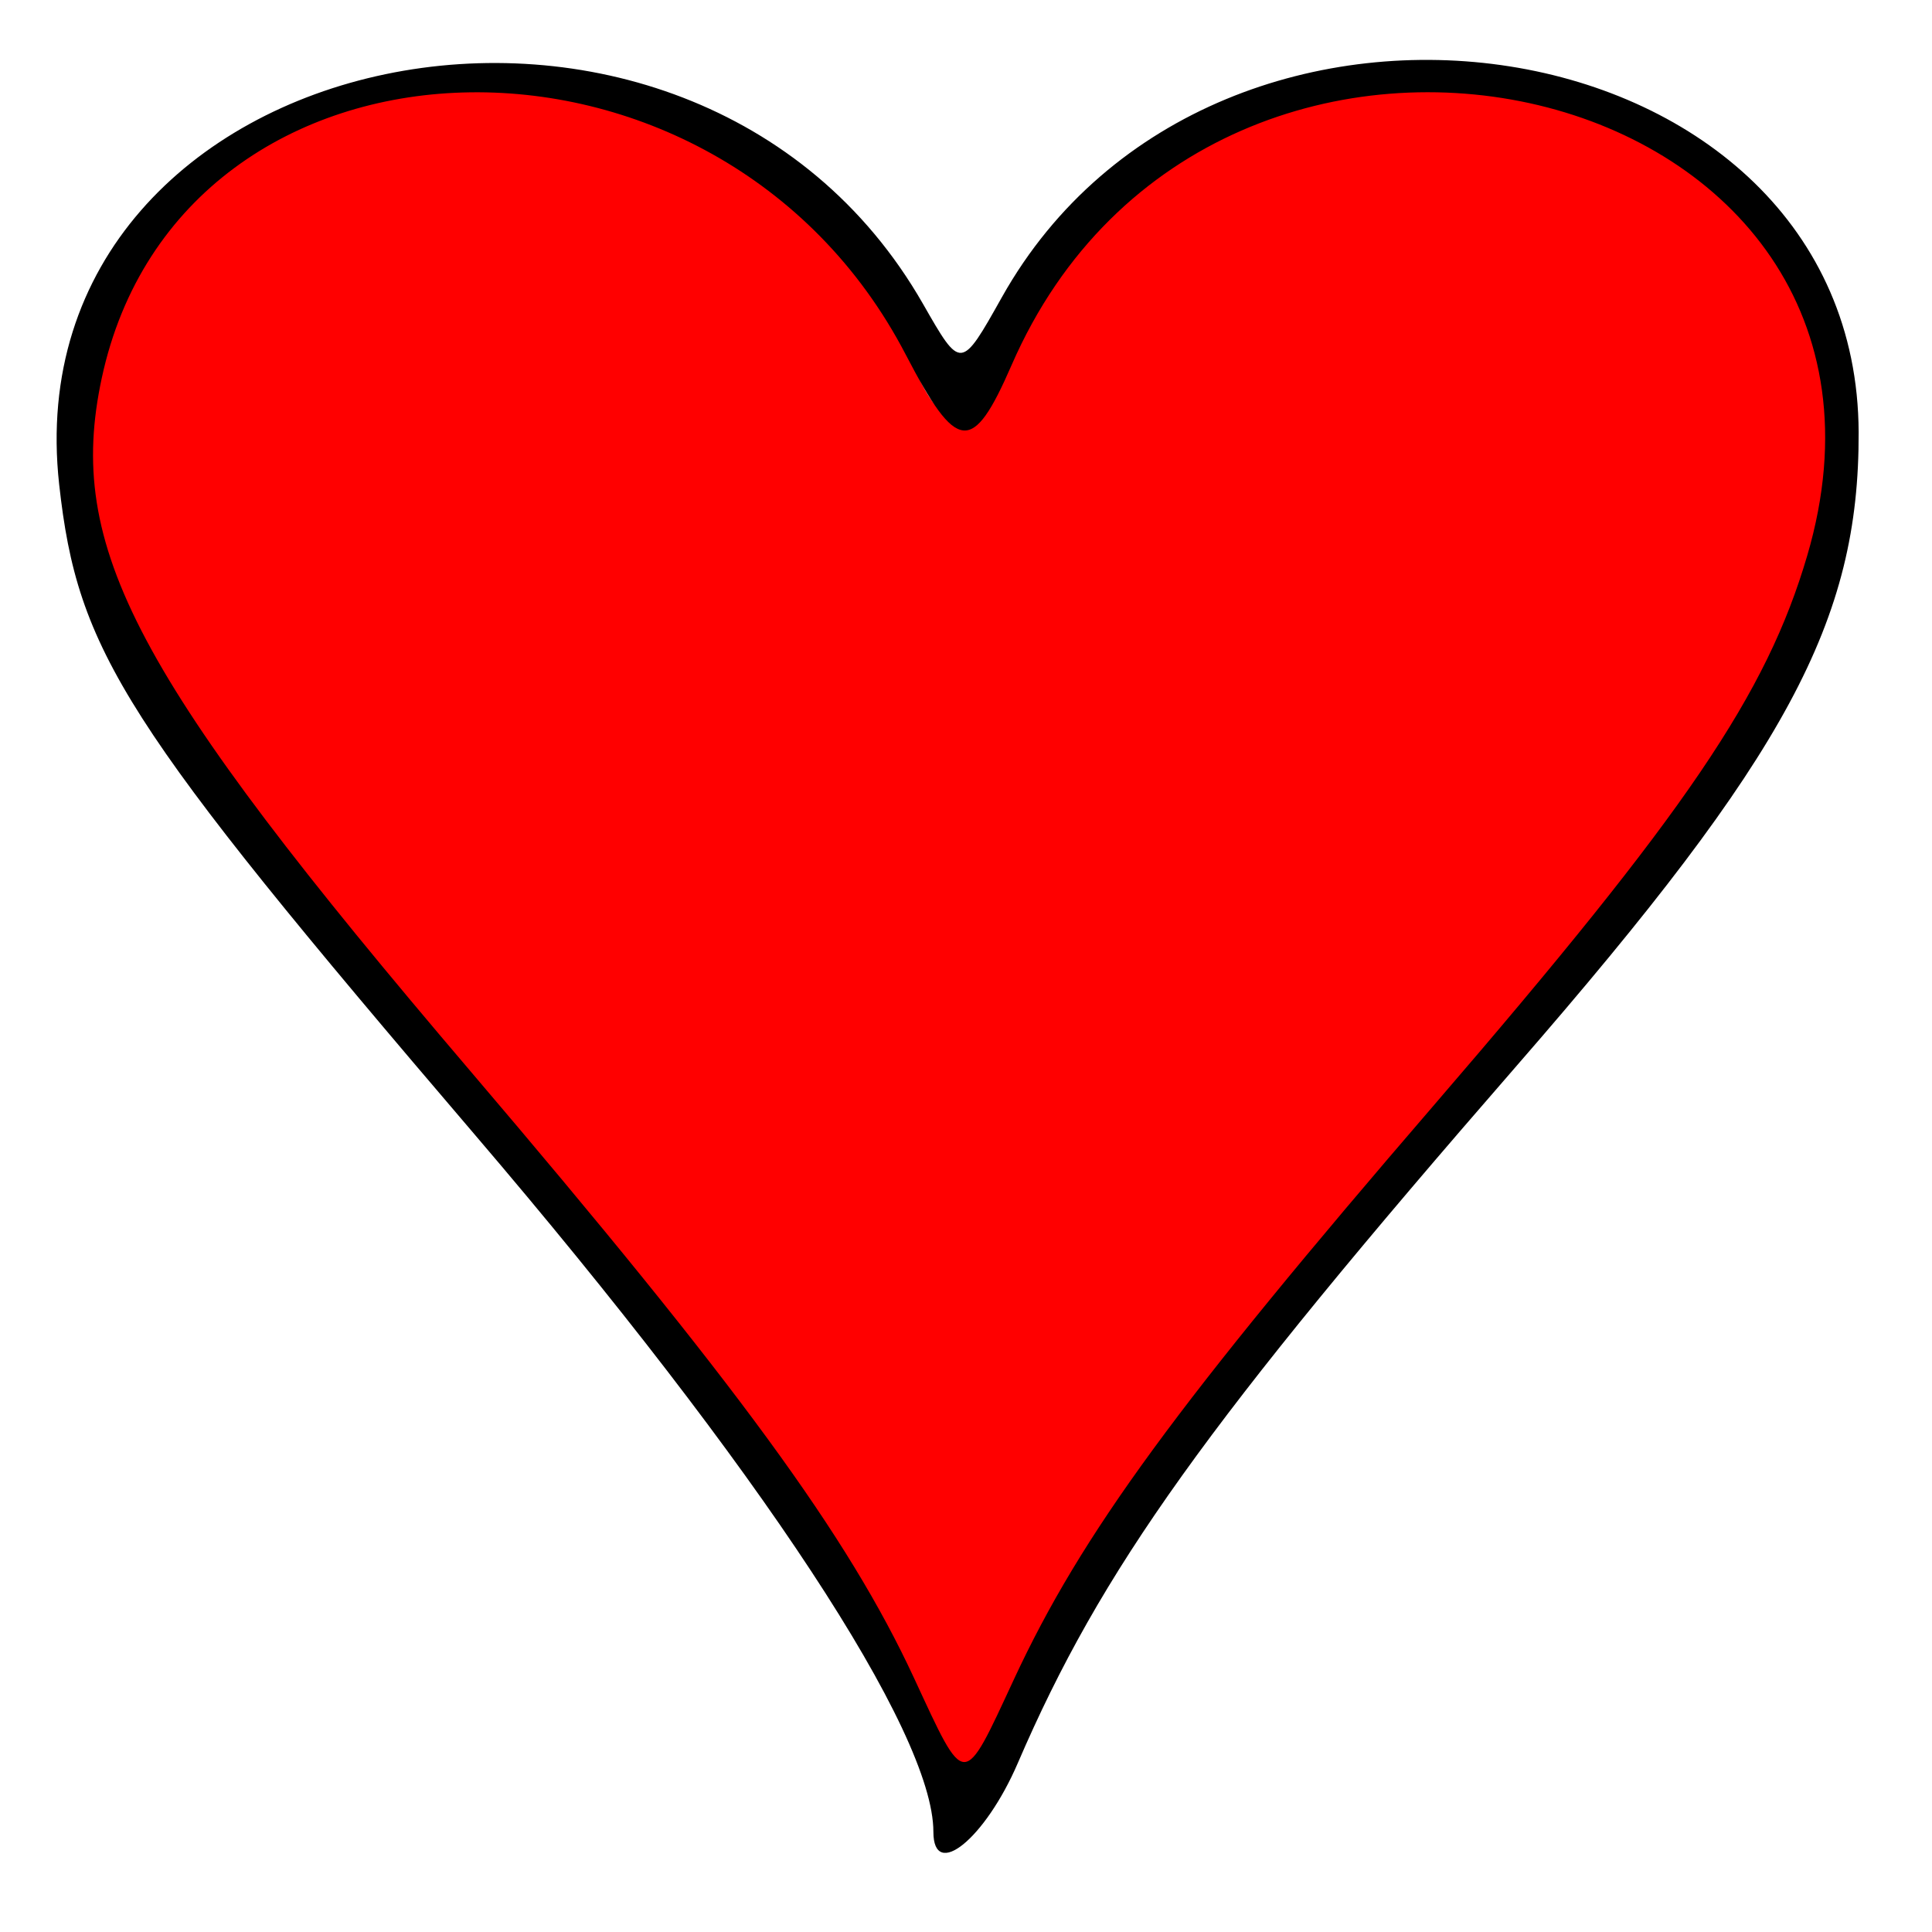<?xml version="1.0" encoding="UTF-8" standalone="no"?>
<!-- Created with Inkscape (http://www.inkscape.org/) -->

<svg
   xmlns:dc="http://purl.org/dc/elements/1.1/"
   xmlns:cc="http://creativecommons.org/ns#"
   xmlns:rdf="http://www.w3.org/1999/02/22-rdf-syntax-ns#"
   xmlns:svg="http://www.w3.org/2000/svg"
   xmlns="http://www.w3.org/2000/svg"
   xmlns:sodipodi="http://sodipodi.sourceforge.net/DTD/sodipodi-0.dtd"
   xmlns:inkscape="http://www.inkscape.org/namespaces/inkscape"
   width="400"
   height="400"
   id="svg3073"
   version="1.1"
   inkscape:version="0.48.2 r9819"
   sodipodi:docname="New document 6">
  <defs
     id="defs3075" />
  <sodipodi:namedview
     id="base"
     pagecolor="#ffffff"
     bordercolor="#666666"
     borderopacity="1.0"
     inkscape:pageopacity="0.0"
     inkscape:pageshadow="2"
     inkscape:zoom="1.6334167"
     inkscape:cx="202.51888"
     inkscape:cy="194.38013"
     inkscape:document-units="px"
     inkscape:current-layer="layer1"
     showgrid="false"
     inkscape:showpageshadow="false"
     inkscape:snap-center="false"
     inkscape:window-width="1018"
     inkscape:window-height="843"
     inkscape:window-x="250"
     inkscape:window-y="124"
     inkscape:window-maximized="0" />
  <g
     inkscape:label="Layer 1"
     inkscape:groupmode="layer"
     id="layer1"
     transform="translate(0,-652.362)">
    <path
       style="fill:#ff0000"
       d="M 382.704,730.075 C 333.798,770.853 284.891,811.631 235.985,852.409 284.891,811.631 333.798,770.853 382.704,730.075 z m 0,15.205 c 2.522,-23.672 -9.892,-47.164 -29.55,-60.322 -42.935,-30.459 -110.222,-17.946 -136.838,28.254 -6.057,9.976 -14.904,40.203 -25.815,17.955 -17.062,-39.151 -58.929,-66.225 -101.992,-62.934 -35.956,0.979 -69.902,28.153 -74.681,64.44 -6.81,35.997 17.99,66.963 37.934,94.079 49.79,64.043 108.048,122.189 147.489,193.676 10.928,7.825 9.783,-20.771 17.708,-26.383 40.066,-69.645 102.614,-122.756 146.156,-189.942 10.807,-17.743 19.694,-37.683 19.589,-58.823 z"
       id="path2995-1"
       inkscape:connector-curvature="0" />
    <path
       style="fill:#000000"
       d="m 193.248,1031.624 c 0,-20.669 -35.869,-75.205 -94.893,-144.277 C 25.542,802.139 16.076,787.331 12.248,752.642 2.063,660.344 142.91,630.946 191.114,715.309 c 7.834,13.709 7.834,13.709 16.323,-1.423 44.226,-78.834 177.069,-57.888 177.375,27.968 0.139,39.055 -14.88,66.892 -70.71,131.057 -64.337,73.941 -86.112,104.374 -103.382,144.491 -6.729,15.631 -17.472,24.376 -17.472,14.223 z m 16.709,-31.647 c 13.974,-30.059 33.779,-57.125 86.991,-118.88 52.245,-60.633 68.786,-84.989 77.22,-113.7 29.253,-99.583 -122.725,-135.951 -164.74,-39.421 -8.068,18.536 -11.296,18.209 -21.917,-2.22 -38.886,-74.793 -150.08,-71.504 -166.452,4.924 -7.5,35.011 6.708,61.727 76.2,143.291 55.452,65.084 78.301,96.333 91.958,125.762 10.774,23.217 10.064,23.209 20.74,0.245 z"
       id="path2995-1-4"
       inkscape:connector-curvature="0"
       sodipodi:nodetypes="ssssssssscssssssscc" />
  </g>
</svg>
